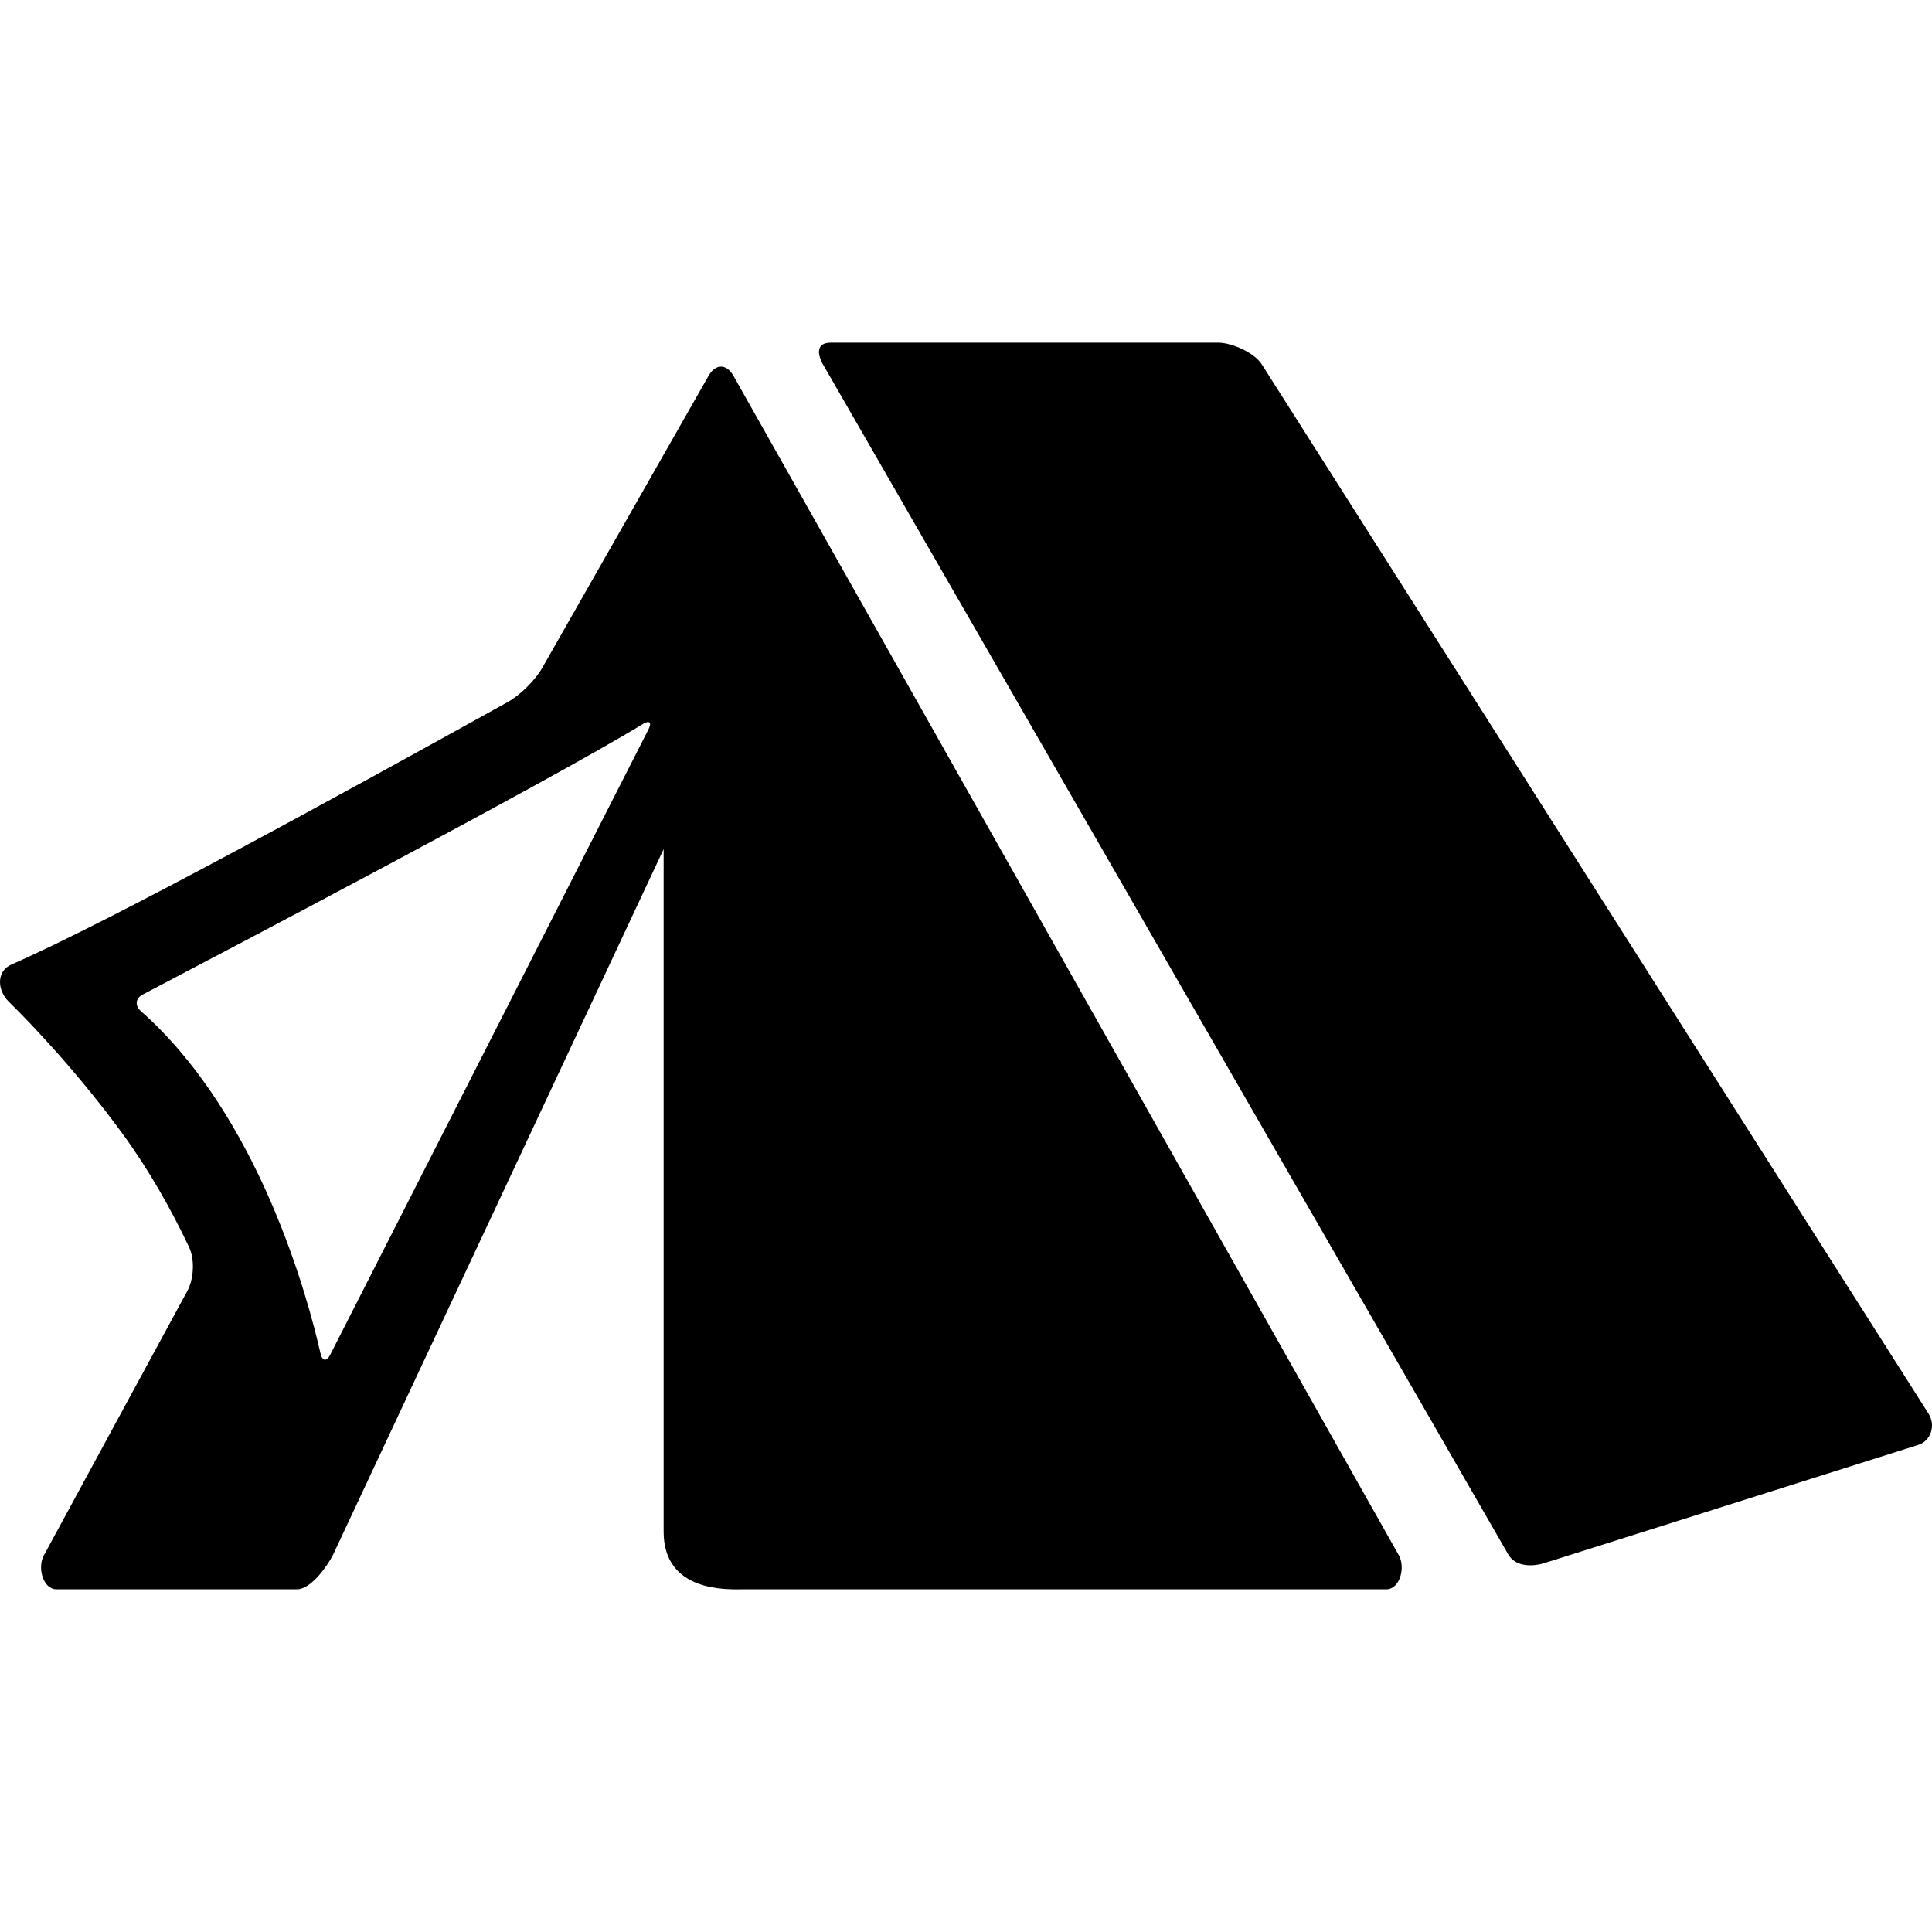 <svg xmlns="http://www.w3.org/2000/svg" width="800" height="800" viewBox="0 0 548.317 548.317" xml:space="preserve"><path d="M358.117 103.434c-2.065-3.309-8.491-6.187-12.393-6.187H235.755c-3.902 0-4.036 2.936-2.104 6.321l194.406 337.594c1.932 3.386 6.521 3.605 10.241 2.458l106.039-33.517c3.729-1.147 5.077-5.565 3.012-8.874L358.117 103.434zM94.536 441.229l93.808-200.239v193.726c0 17.337 18.379 16.343 22.281 16.343h182.816c3.901 0 5.488-6.282 3.557-9.668L208.12 106.599c-1.932-3.385-5.059-3.385-6.99 0l-47.296 83.05c-1.932 3.385-6.254 7.669-9.667 9.562-47.841 26.545-112.359 61.994-140.951 74.54-4.284 1.884-4.045 7.286-.708 10.557 6.359 6.216 19.871 20.436 32.35 37.562 7.258 9.964 13.607 21.076 18.81 32.102 1.664 3.528 1.348 9.17-.583 12.564l-40.622 74.855c-1.912 3.386-.315 9.668 3.586 9.668h68.229c3.899.001 8.489-6.349 10.258-9.83zM39.982 286.958c-1.75-1.55-1.549-3.615.526-4.705 20.129-10.538 115.362-60.521 141.841-76.71 1.999-1.224 2.725-.574 1.664 1.511l-90.27 177.384c-1.062 2.085-2.276 1.913-2.792-.373-3.395-14.995-17.175-67.215-50.969-97.107z"/></svg>